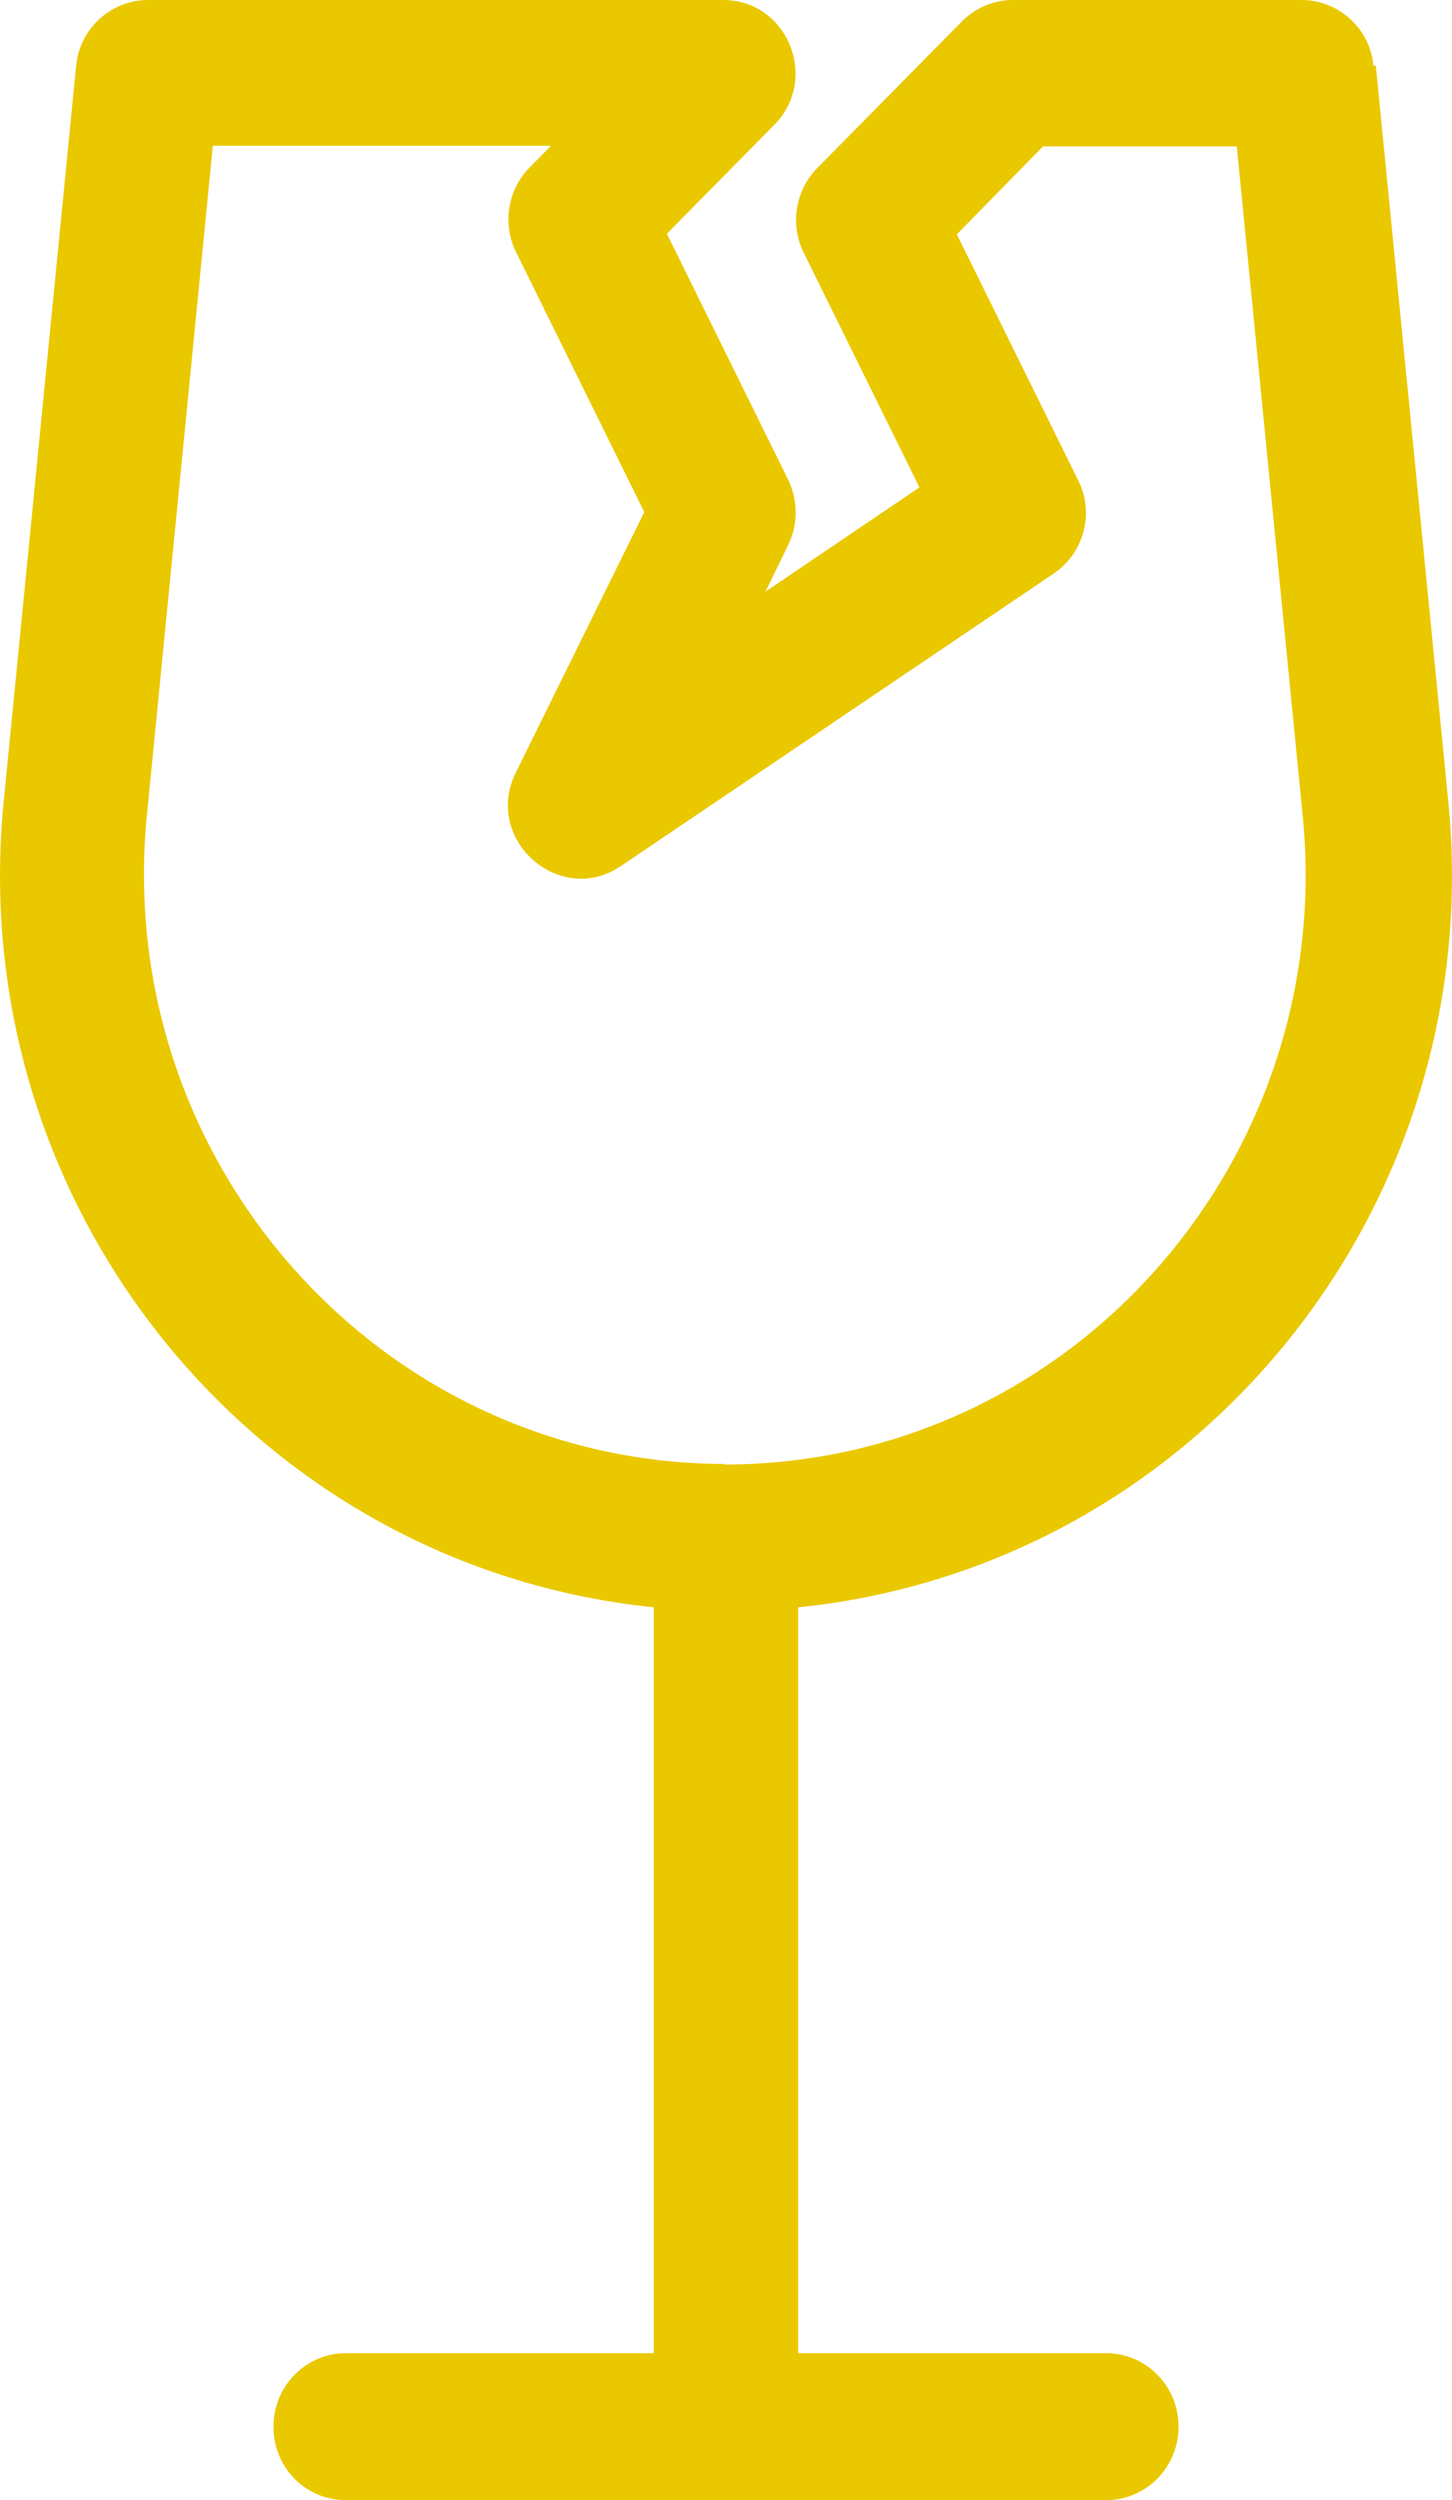 <svg width="61" height="105" viewBox="0 0 61 105" fill="none" xmlns="http://www.w3.org/2000/svg">
<path d="M30.487 61.482C16.082 61.482 4.747 48.857 6.17 34.258L8.942 6.123H23.147L22.249 7.034C21.325 7.97 21.1 9.412 21.674 10.576L27.067 21.506L21.674 32.436C20.276 35.245 23.497 38.104 26.068 36.383L44.269 24.087C45.542 23.227 45.991 21.531 45.292 20.165L40.199 9.842L43.819 6.148H51.958L54.73 34.283C56.153 48.831 44.893 61.507 30.413 61.507L30.487 61.482ZM57.7 2.758C57.551 1.189 56.227 0 54.68 0H42.546C41.747 0 40.973 0.329 40.399 0.911L34.332 7.059C33.408 7.995 33.184 9.437 33.758 10.601L38.626 20.469L32.16 24.846L33.109 22.898C33.533 22.037 33.533 21.025 33.109 20.14L28.016 9.817L32.535 5.237C34.432 3.314 33.084 0 30.387 0H6.22C4.672 0 3.349 1.189 3.199 2.758L0.154 33.676C-1.519 50.602 10.664 65.783 27.466 67.504V98.826H14.534C12.861 98.826 11.488 100.193 11.488 101.913C11.488 103.634 12.836 105 14.534 105H46.466C48.138 105 49.512 103.634 49.512 101.913C49.512 100.193 48.138 98.826 46.466 98.826H33.533V67.504C50.36 65.783 62.519 50.577 60.846 33.676L57.8 2.758H57.7Z" fill="#EAC800"/>
</svg>
